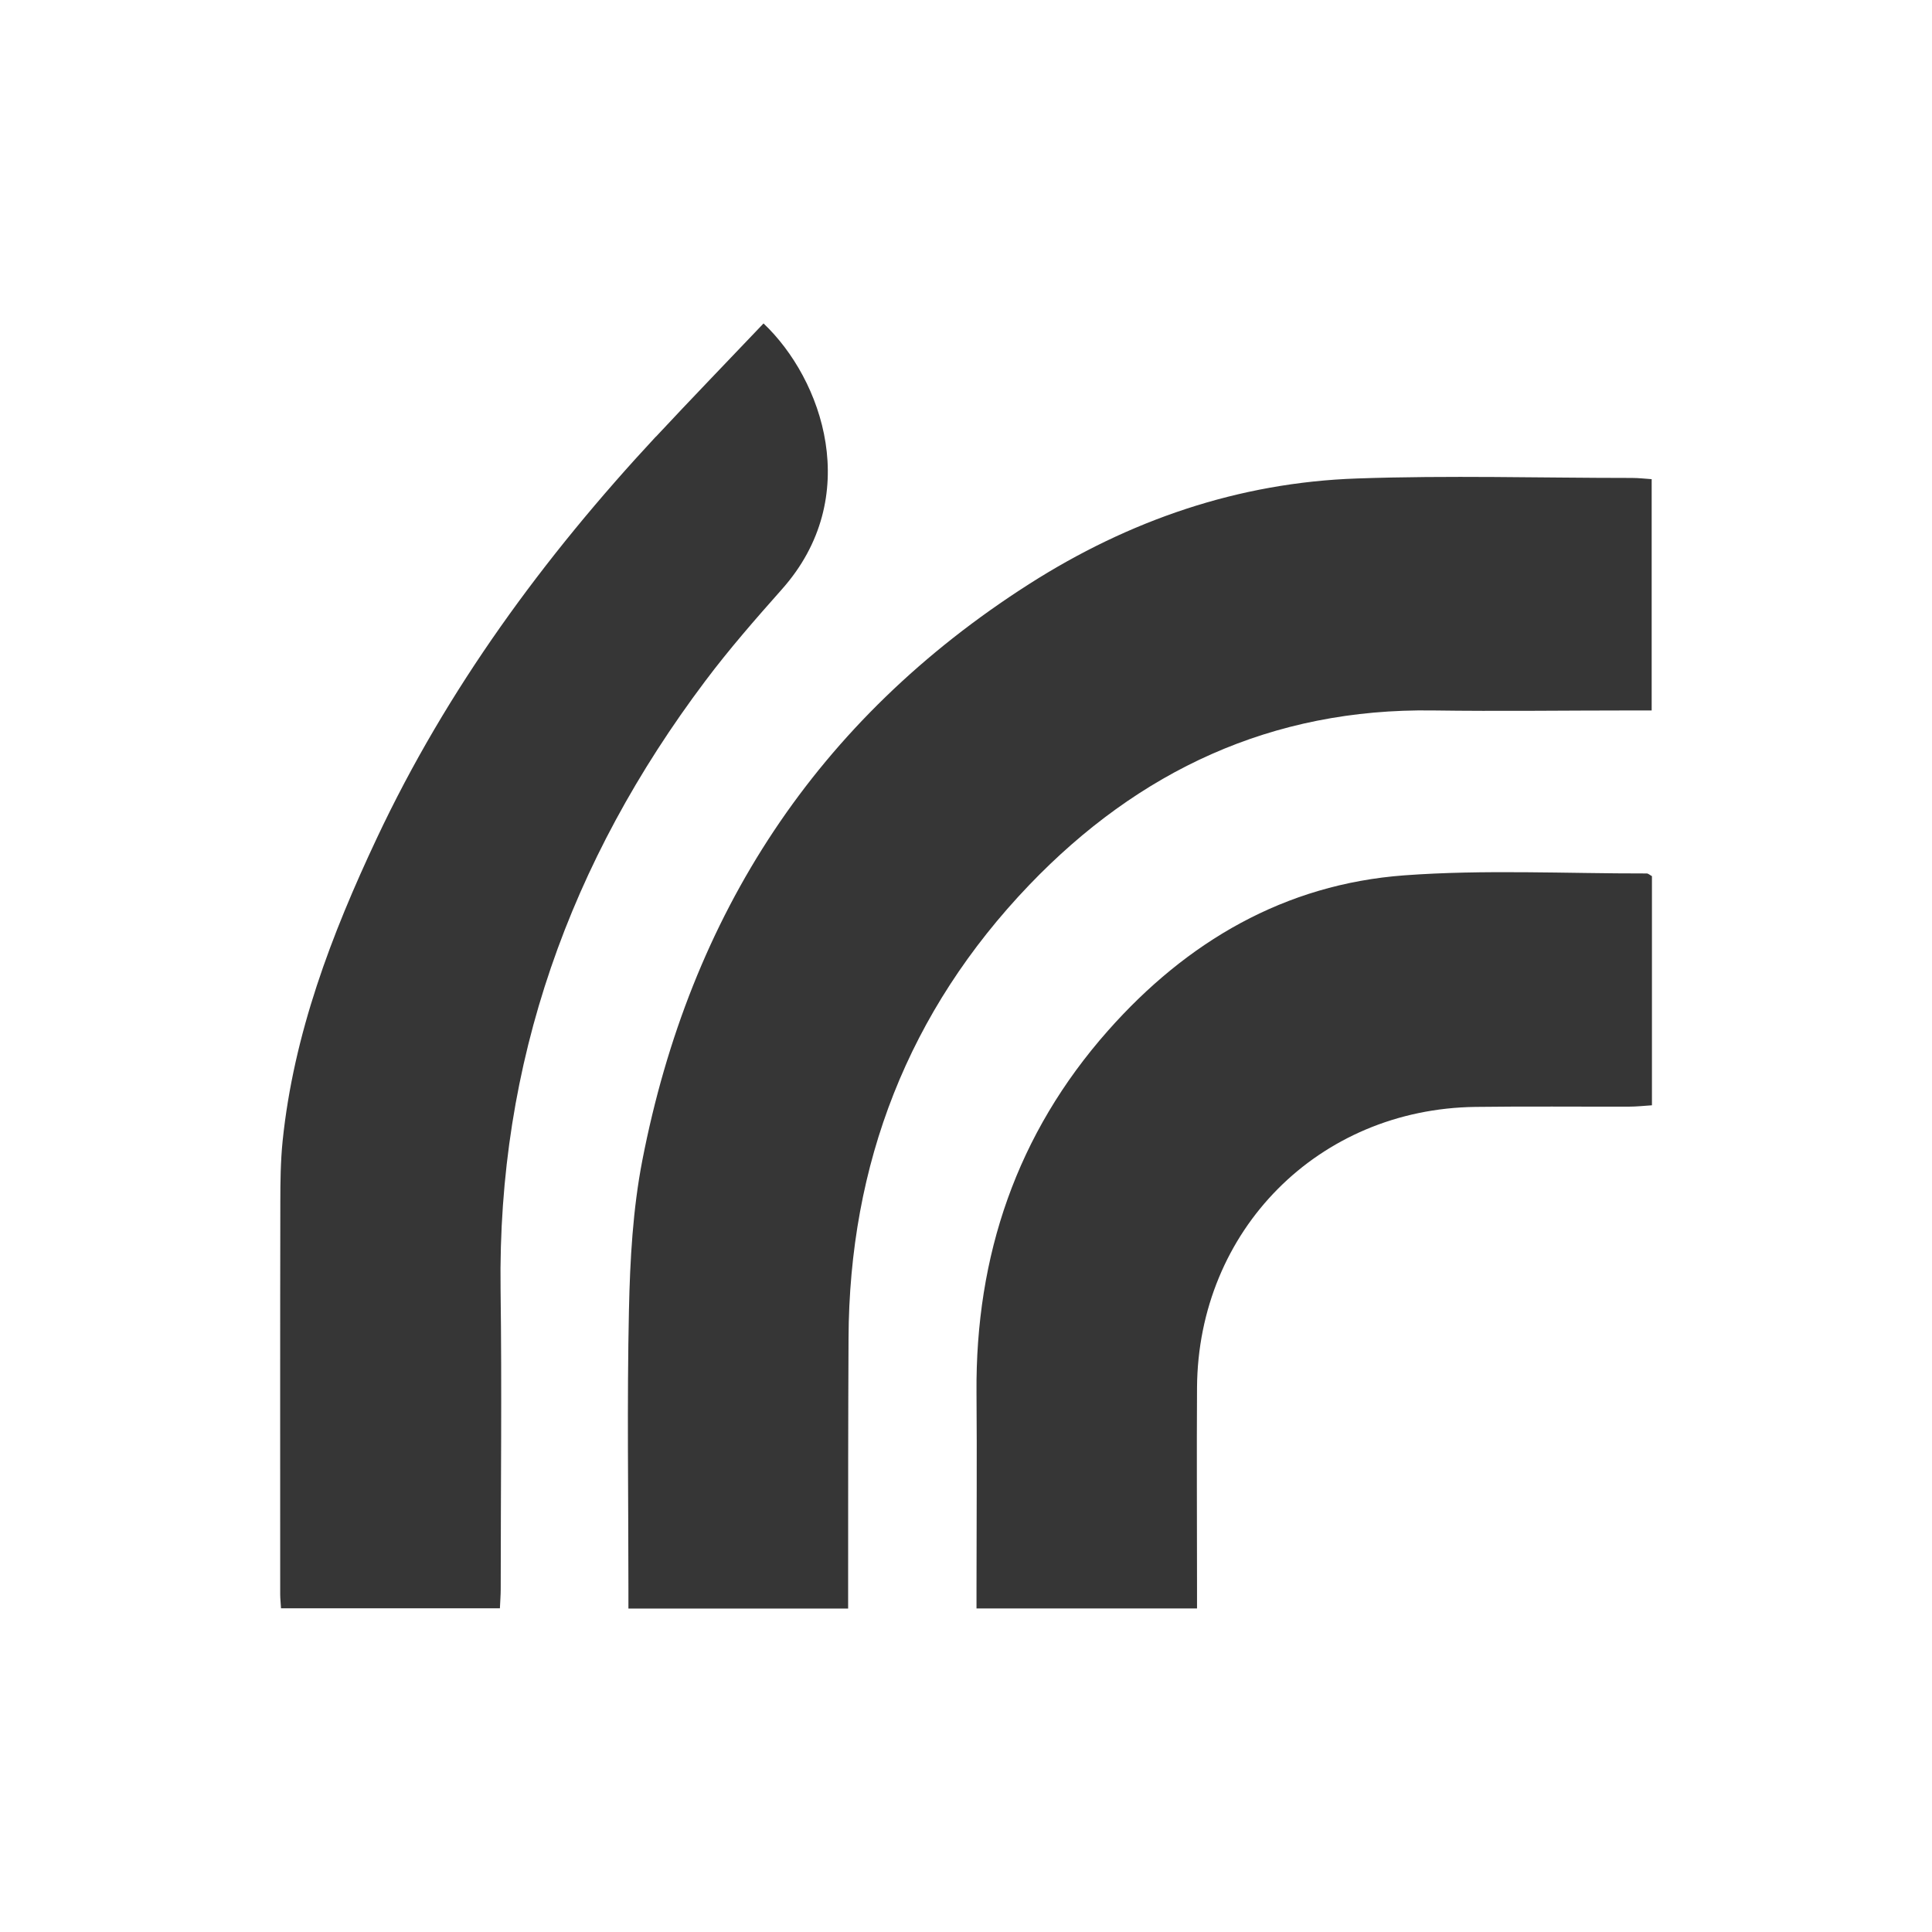 <?xml version="1.0" encoding="UTF-8"?>
<svg xmlns="http://www.w3.org/2000/svg" viewBox="0 0 143.42 143.42">
  <defs>
    <style>
      .cls-3 {
        fill: #363636;
      }
    </style>
  </defs>
  <g>
    <path class="cls-3" d="M62.96,119.42c0-.82,0-1.56,0-2.3,0-5.92,0-11.83.03-17.75.05-12.99,4.44-24.3,13.41-33.67,8.13-8.48,18.02-13.13,29.96-12.96,4.93.07,9.85,0,14.78,0,.46,0,.92,0,1.47,0v-17.17c-.48-.03-.97-.09-1.46-.09-6.8,0-13.61-.2-20.41.04-8.81.3-16.94,3.11-24.35,7.84-15.77,10.07-25.16,24.51-28.71,42.79-.7,3.62-.91,7.36-.99,11.06-.15,6.9-.04,13.81-.04,20.71,0,.46,0,.92,0,1.49,5.53,0,10.82,0,16.3,0ZM48.68,32.42c-8.32,8.95-15.49,18.71-20.71,29.81-3.37,7.16-6.17,14.51-6.99,22.47-.15,1.49-.17,3-.17,4.5-.02,9.72-.01,19.44-.01,29.15,0,.32.04.64.06,1.04h16.25c.02-.51.06-.97.06-1.43,0-7.42.09-14.84-.01-22.25-.23-16.85,5.14-31.79,15.19-45.15,1.77-2.36,3.72-4.59,5.68-6.8,6.11-6.85,3.02-15.61-1.35-19.75-2.7,2.84-5.37,5.6-7.99,8.41ZM88.86,119.4c0-.6,0-1.1,0-1.61,0-4.93-.03-9.86,0-14.79.08-11.67,9.01-20.68,20.67-20.83,3.8-.05,7.6-.01,11.4-.02.55,0,1.1-.06,1.7-.1v-17.01c-.15-.08-.27-.2-.39-.2-6,.01-12.03-.3-18,.14-8.88.66-16.14,4.92-21.99,11.53-6.77,7.65-9.84,16.69-9.76,26.87.04,4.84,0,9.67,0,14.51,0,.46,0,.92,0,1.51,5.56,0,10.88,0,16.37,0Z"/>
  </g>
</svg>
